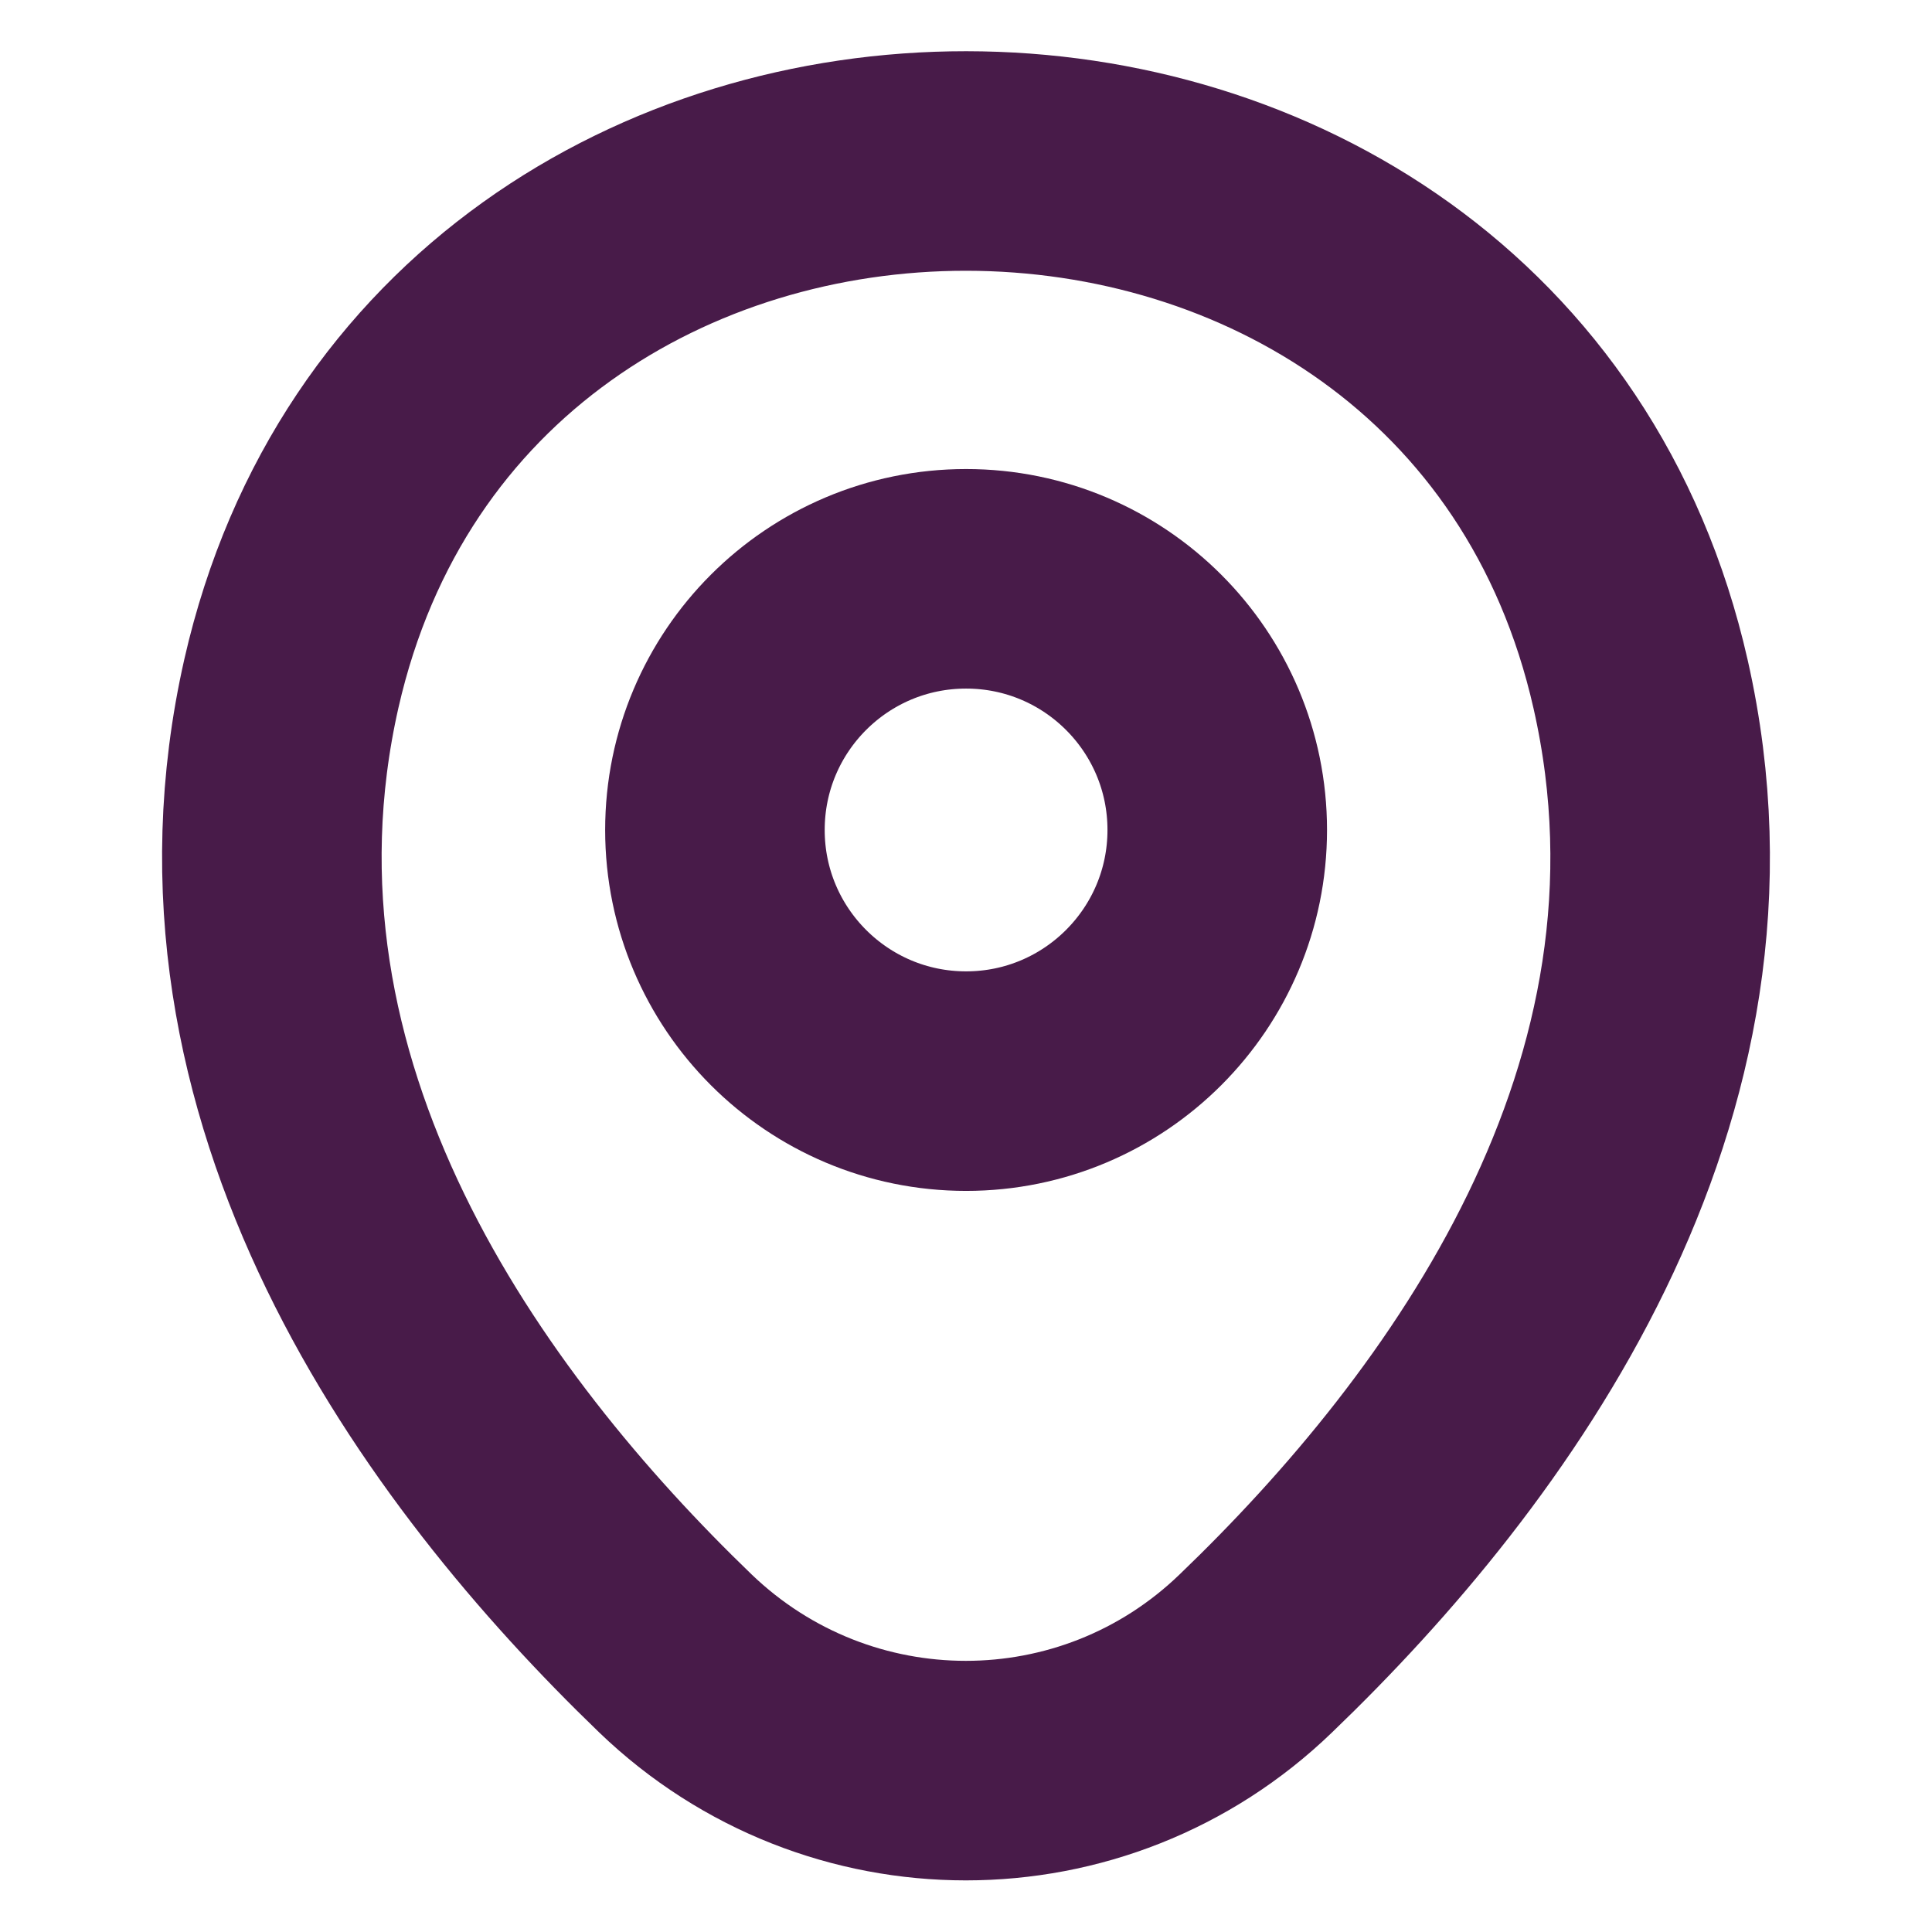 <svg width="22" height="22" viewBox="0 0 22 22" fill="none" xmlns="http://www.w3.org/2000/svg">
<path d="M11.001 12.311C12.58 12.311 13.861 11.03 13.861 9.451C13.861 7.871 12.58 6.591 11.001 6.591C9.421 6.591 8.141 7.871 8.141 9.451C8.141 11.03 9.421 12.311 11.001 12.311Z" stroke="#481B49" stroke-width="2.5"/>
<path d="M3.318 7.783C5.124 -0.156 16.885 -0.147 18.682 7.792C19.736 12.448 16.839 16.39 14.3 18.828C12.457 20.607 9.542 20.607 7.691 18.828C5.161 16.39 2.264 12.439 3.318 7.783Z" stroke="#481B49" stroke-width="2.5"/>
</svg>
